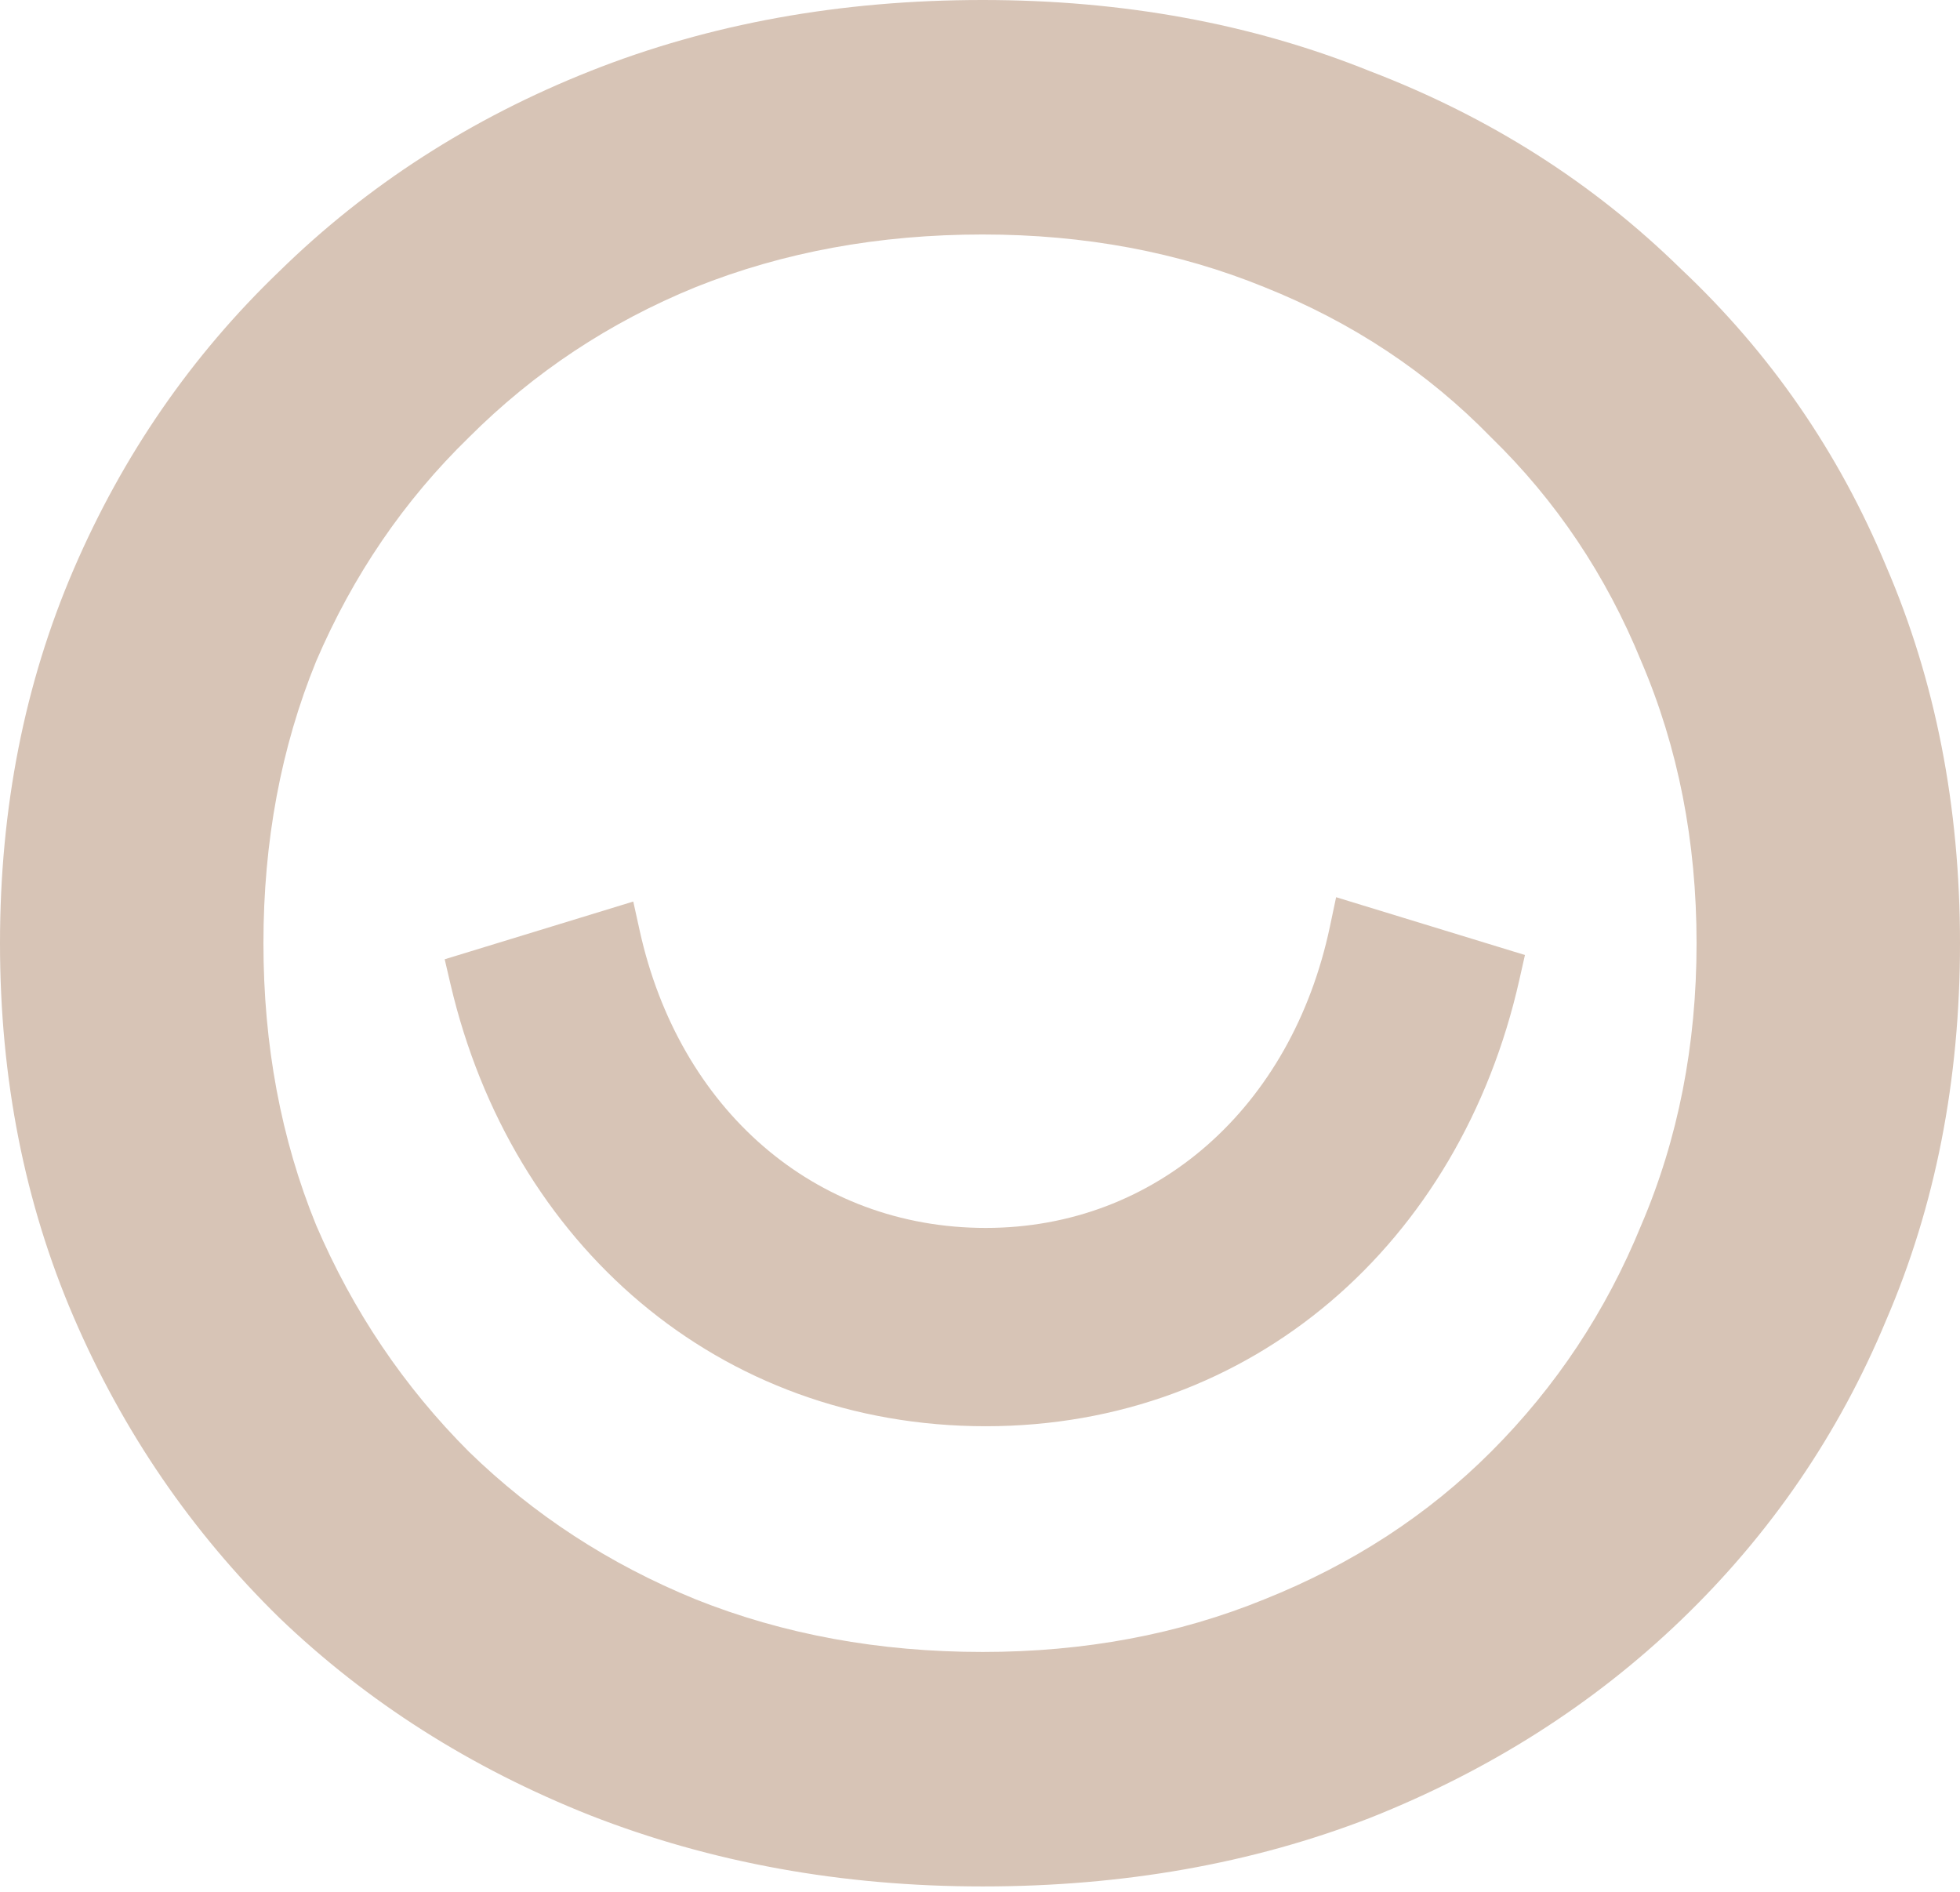 <?xml version="1.0" encoding="UTF-8"?> <svg xmlns="http://www.w3.org/2000/svg" width="172" height="166" viewBox="0 0 172 166" fill="none"><g clip-path="url(#clip0_72_2)"><path fill-rule="evenodd" clip-rule="evenodd" d="M51.785 159.285C62.419 163.446 73.901 165.527 86.231 165.527C98.561 165.527 109.889 163.523 120.215 159.516C130.695 155.355 139.789 149.575 147.495 142.177C155.355 134.625 161.366 125.84 165.527 115.823C169.842 105.805 172 94.785 172 82.763C172 70.742 169.842 59.722 165.527 49.704C161.366 39.686 155.355 30.979 147.495 23.581C139.789 16.029 130.695 10.249 120.215 6.242C109.889 2.081 98.561 0 86.231 0C73.747 0 62.265 2.081 51.785 6.242C41.305 10.403 32.212 16.26 24.505 23.812C16.799 31.21 10.789 39.918 6.473 49.935C2.158 59.953 0 70.896 0 82.763C0 94.631 2.158 105.573 6.473 115.591C10.789 125.609 16.799 134.394 24.505 141.946C32.212 149.344 41.305 155.124 51.785 159.285ZM110.968 140.328C103.416 143.41 95.17 144.952 86.231 144.952C77.138 144.952 68.738 143.41 61.032 140.328C53.48 137.246 46.853 132.93 41.151 127.382C35.448 121.679 30.979 115.052 27.742 107.5C24.66 99.948 23.118 91.703 23.118 82.763C23.118 73.824 24.66 65.579 27.742 58.027C30.979 50.475 35.448 43.925 41.151 38.376C46.853 32.674 53.48 28.281 61.032 25.199C68.738 22.116 77.138 20.575 86.231 20.575C95.17 20.575 103.416 22.116 110.968 25.199C118.674 28.281 125.301 32.674 130.849 38.376C136.552 43.925 140.944 50.475 144.027 58.027C147.263 65.579 148.882 73.824 148.882 82.763C148.882 91.703 147.263 99.948 144.027 107.5C140.944 115.052 136.552 121.679 130.849 127.382C125.301 132.93 118.674 137.246 110.968 140.328ZM55.573 79.106L39.023 84.172L39.535 86.364C44.873 109.185 63.058 125.145 86.507 125.145C109.9 125.145 128.131 109.078 133.331 85.976L133.822 83.797L117.251 78.726L116.707 81.301C113.356 97.175 101.436 107.745 86.507 107.745C71.467 107.745 59.591 97.318 56.135 81.654L55.573 79.106Z" fill="#D7C4B6"></path></g><defs><clipPath id="clip0_72_2"><rect width="172" height="166" fill="white"></rect></clipPath></defs></svg> 